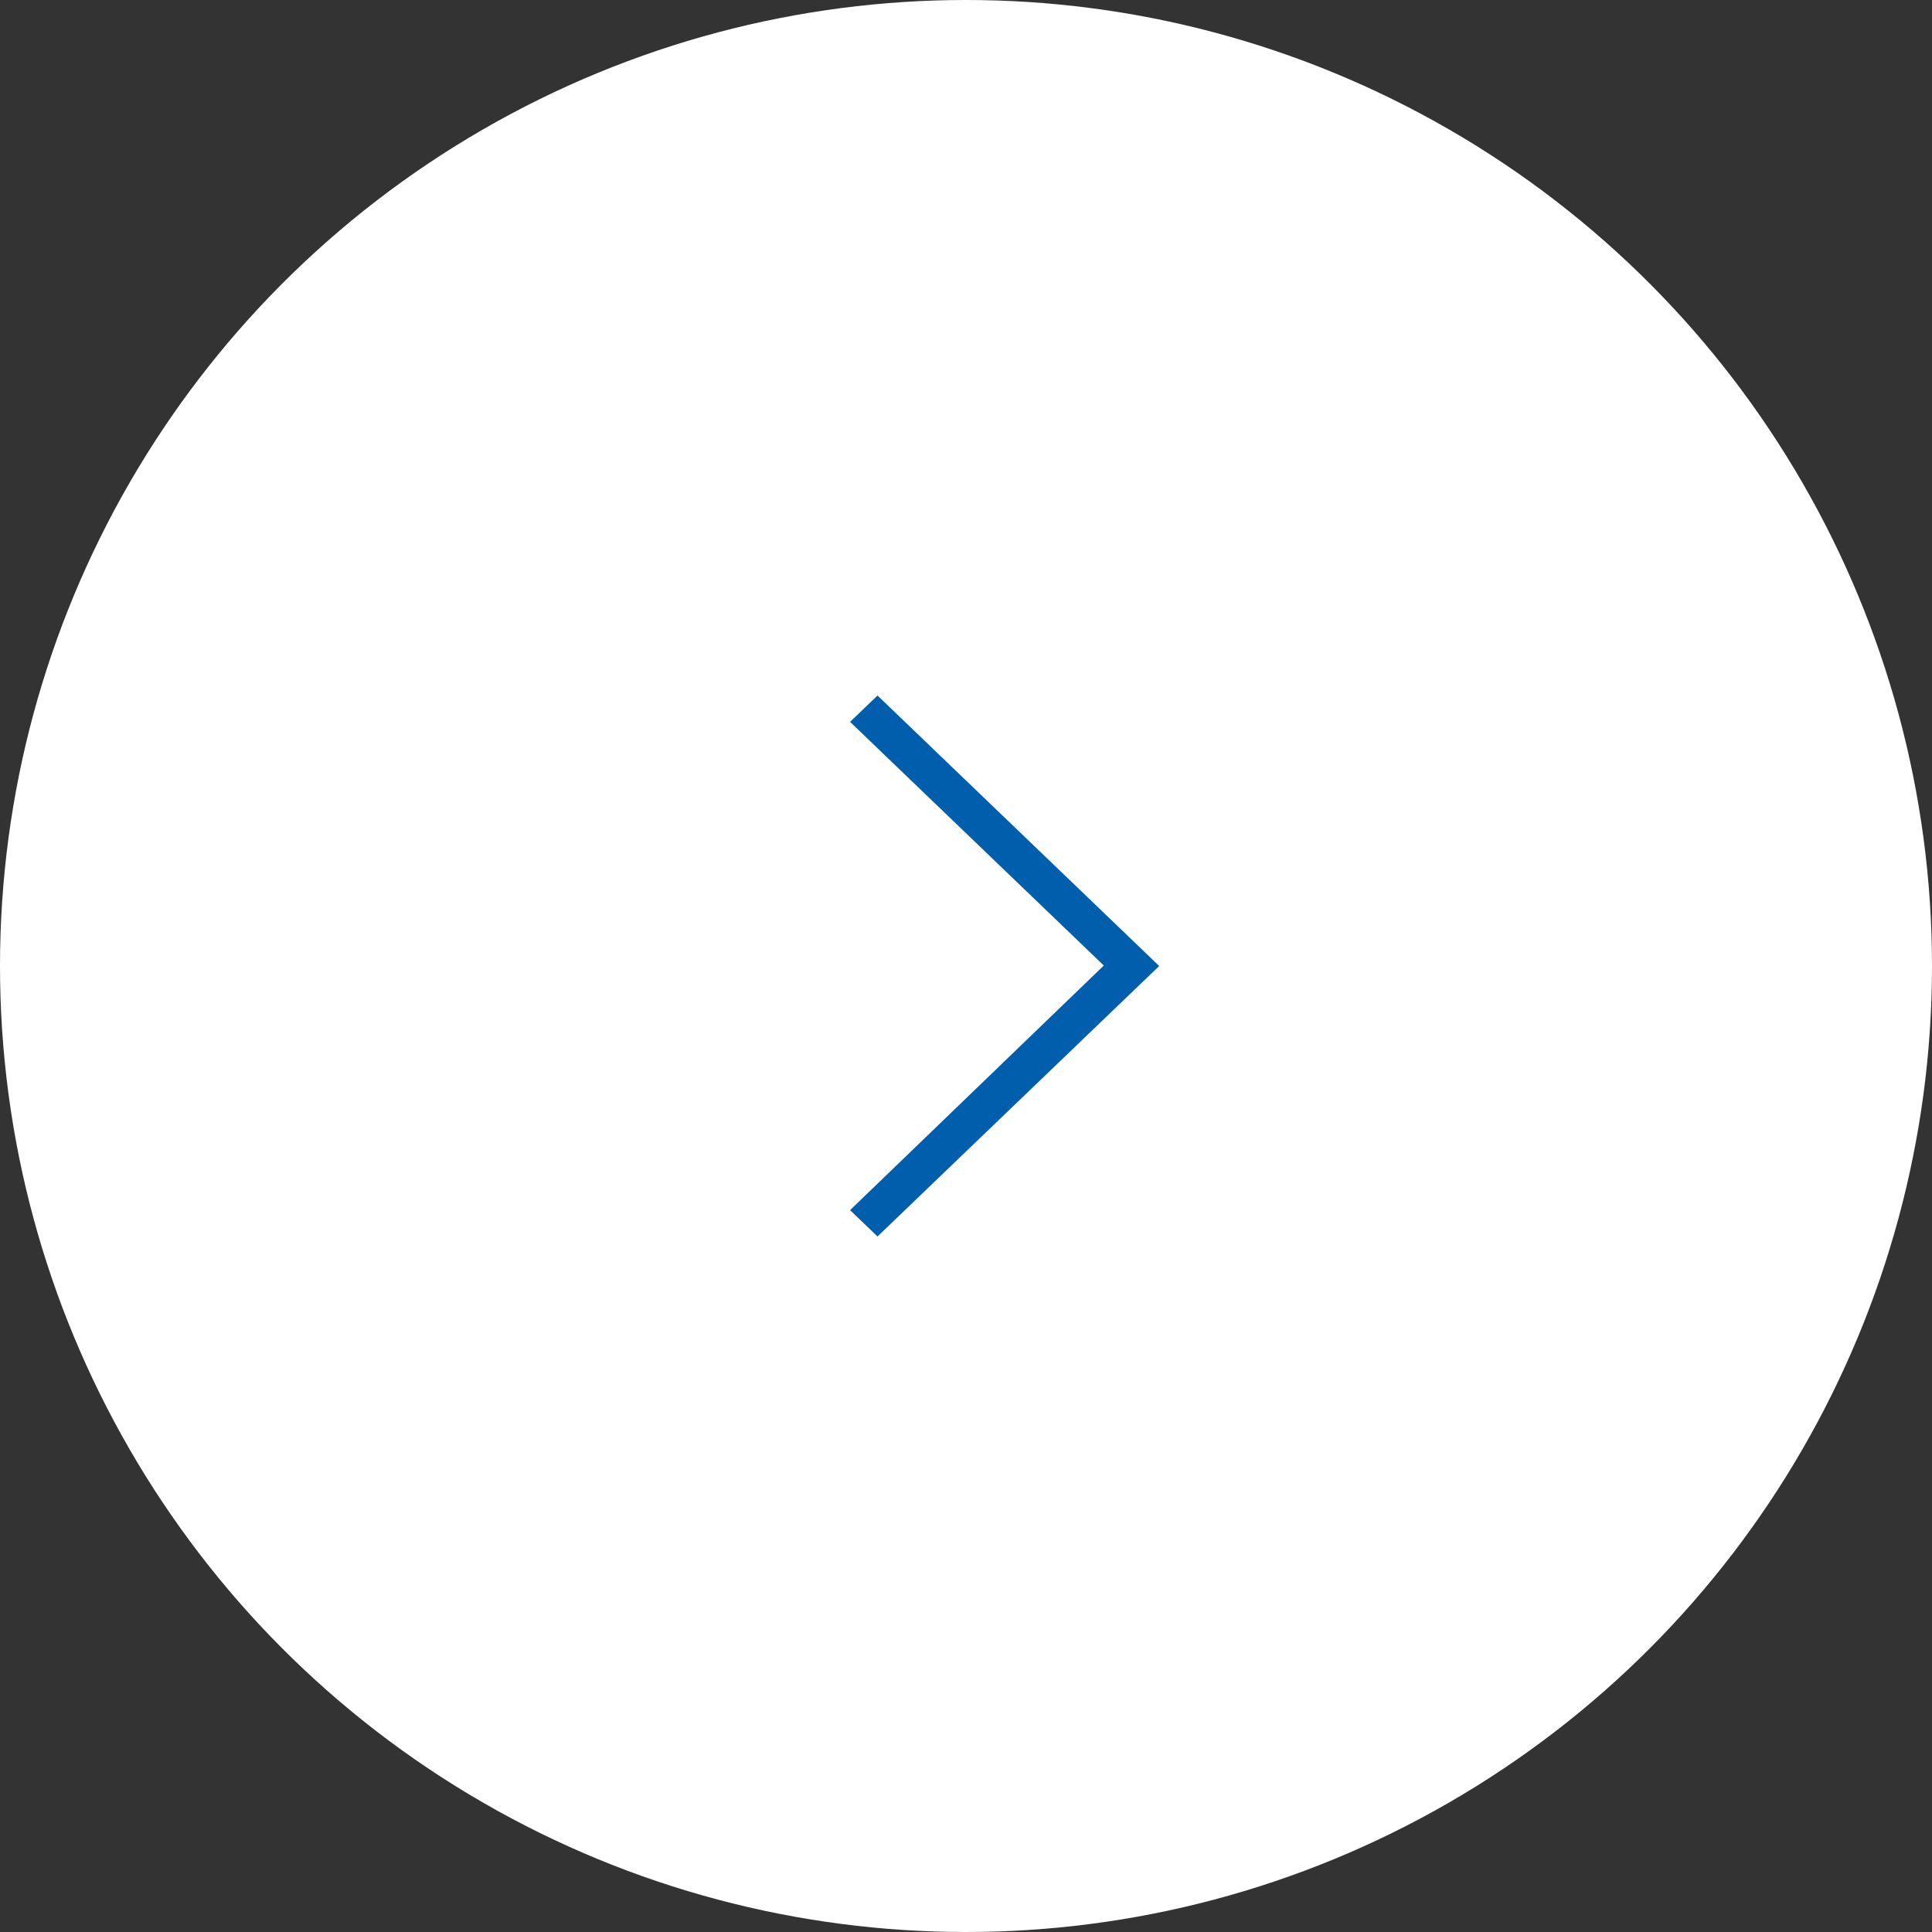 <svg width="25" height="25" viewBox="0 0 25 25" fill="none" xmlns="http://www.w3.org/2000/svg">
<rect x="0" y="0" width="25" height="25" fill="#333333" stroke="none"/>
<circle cx="12.5" cy="12.5" r="12.5" fill="white"/>
<path d="M14.283 12.494L11 9.341L11.355 9L15 12.5L11.355 16L11 15.659L14.283 12.494Z" fill="#005EAD"/>
</svg>
